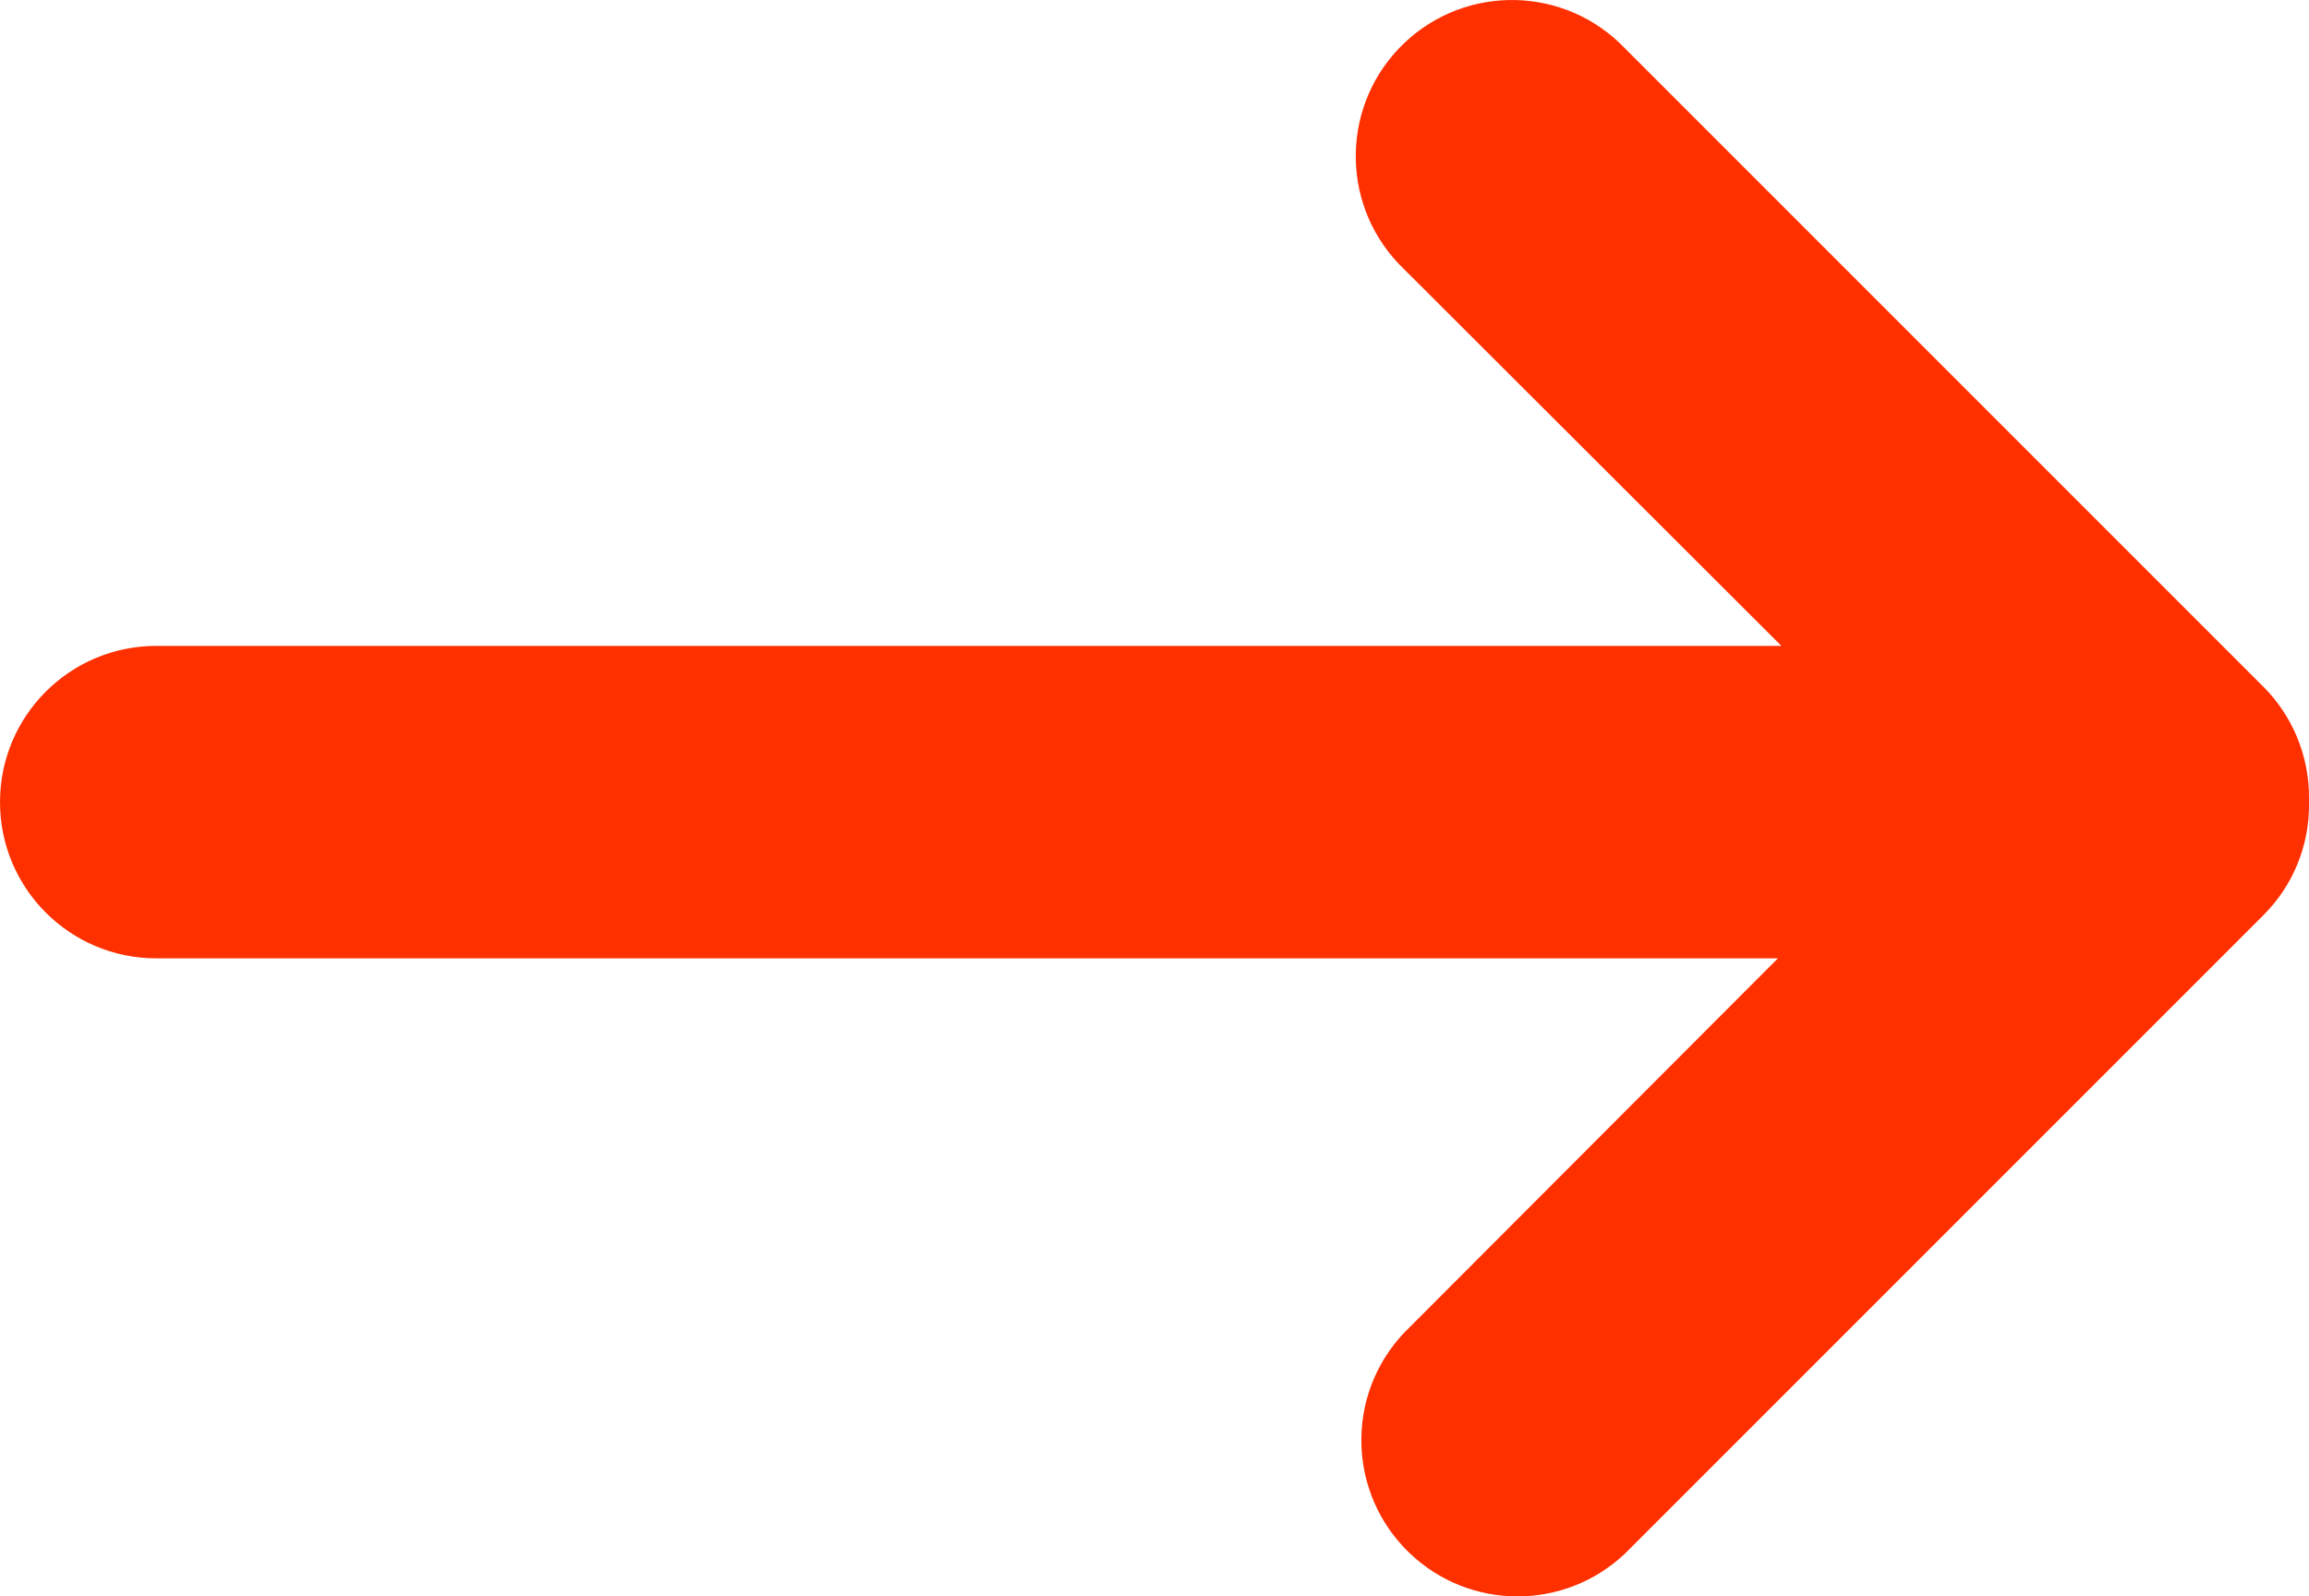 <?xml version="1.0" encoding="UTF-8"?>
<svg id="Layer_2" xmlns="http://www.w3.org/2000/svg" viewBox="0 0 45.126 31.198">
  <defs>
    <style>
      .cls-1 {
        fill: #ff3000;
      }
    </style>
  </defs>
  <g id="Design">
    <path class="cls-1" d="M44.231,13.419L31.762.95c-1.161-1.222-3.094-1.271-4.316-.11-1.222,1.161-1.271,3.094-.11,4.316.035.037.071.073.108.108l7.371,7.359H3.053c-1.686,0-3.053,1.367-3.053,3.053s1.367,3.053,3.053,3.053h31.694l-7.302,7.314c-1.161,1.222-1.112,3.154.11,4.316,1.179,1.121,3.03,1.12,4.208-.002l12.469-12.469c.575-.571.897-1.349.894-2.159.002-.025.002-.051,0-.076.002-.025.002-.051,0-.076,0-.81-.322-1.586-.894-2.159Z"/>
  </g>
</svg>